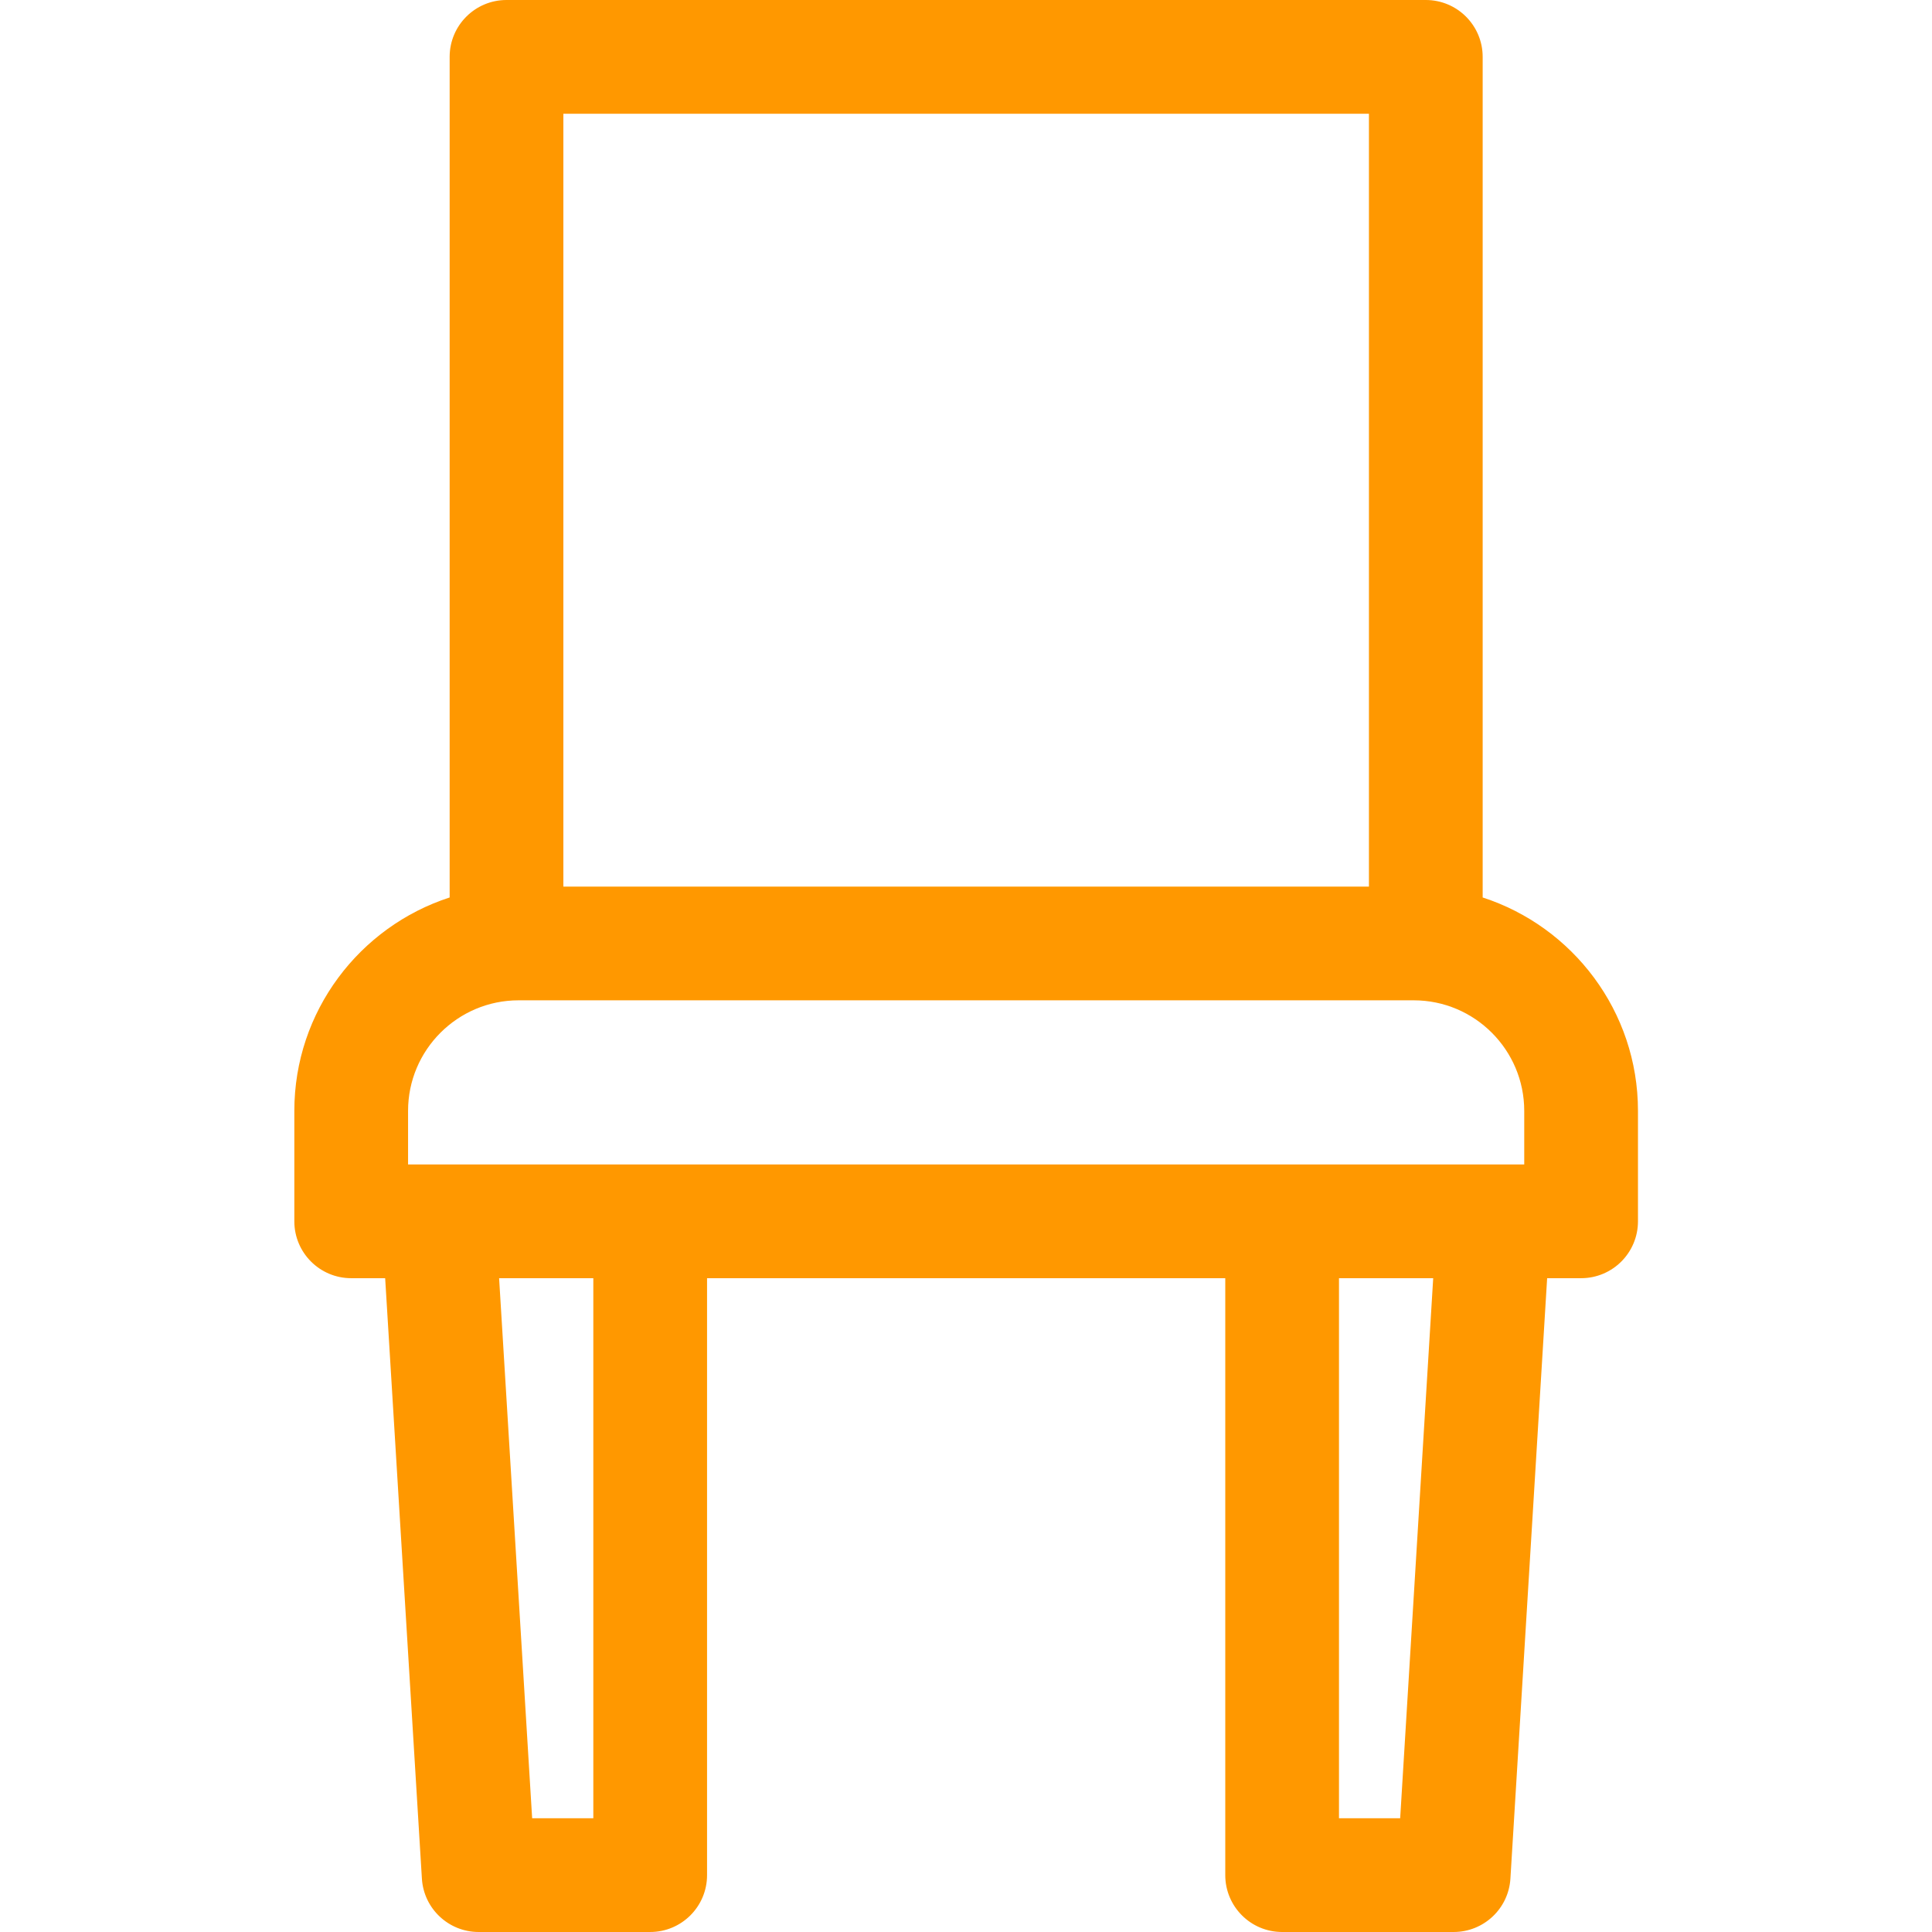<svg height="512pt" viewBox="-78 0 512 512" width="512pt" xmlns="http://www.w3.org/2000/svg">
	<path fill="#ff9800" d="m314.922 237.84v-222.77c0-8.324-6.746-15.07-15.07-15.07h-243.625c-8.32 0-15.066 6.746-15.066 15.07v222.77c-23.855 7.73-41.16 30.152-41.16 56.547v29.277c0 8.324 6.746 15.07 15.07 15.07h9l9.734 159.117c.484 7.949 7.074 14.148 15.039 14.148h45.461c8.32 0 15.07-6.746 15.07-15.07v-158.195h137.332v158.195c0 8.324 6.746 15.07 15.066 15.07h45.461c7.965 0 14.555-6.199 15.039-14.148l9.734-159.117h9c8.324 0 15.07-6.746 15.07-15.07v-29.277c0-26.395-17.301-48.816-41.156-56.547zm-243.625-207.699h213.484v204.816h-213.484zm-41.156 264.246c0-16.152 13.141-29.293 29.289-29.293h237.219c16.152 0 29.289 13.141 29.289 29.293v14.211h-295.797zm49.094 187.473h-16.211l-8.758-143.125h24.969zm213.824 0h-16.215v-143.125h24.969zm0 0"/></svg>